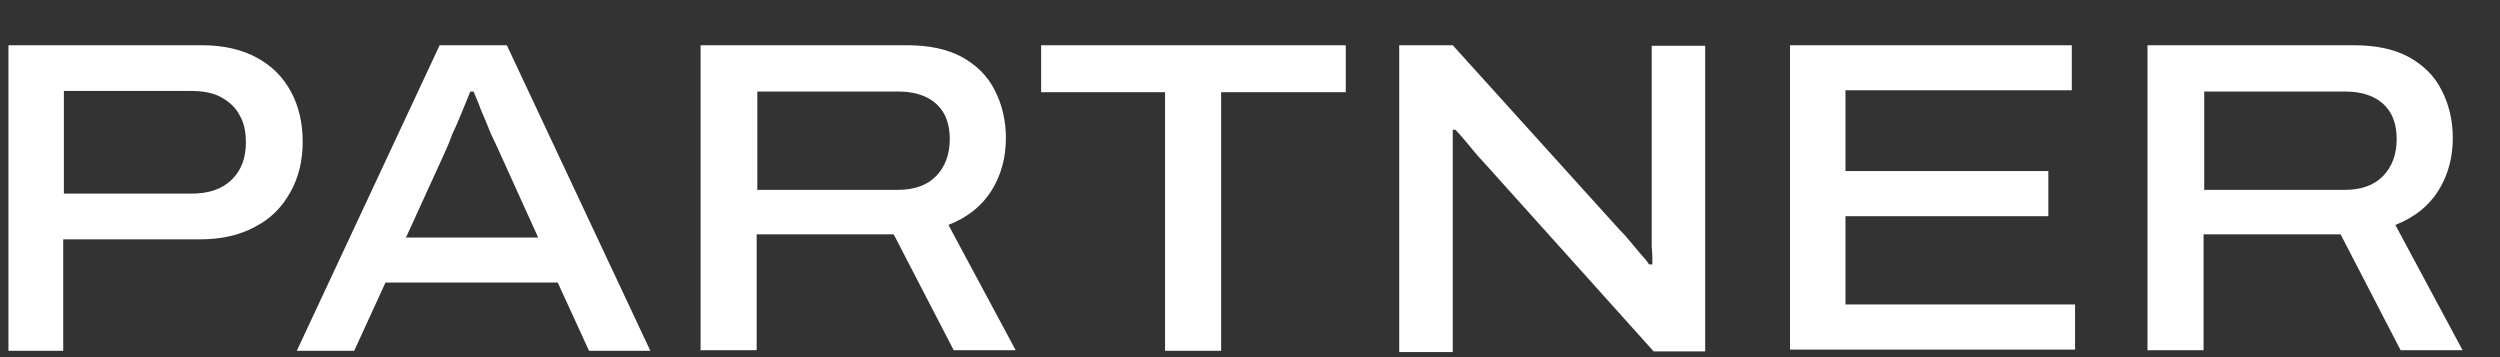 <svg width="42" height="6" viewBox="0 0 42 6" fill="none" xmlns="http://www.w3.org/2000/svg">
  <rect x="0" y="0" width="42" height="6" fill="#333333" stroke="none"/>
  <path fill-rule="evenodd" clip-rule="evenodd"
    d="M0.142 5.894V0.76H3.397C3.758 0.76 4.065 0.833 4.317 0.97C4.569 1.107 4.756 1.296 4.887 1.538C5.019 1.78 5.085 2.064 5.085 2.38C5.085 2.696 5.019 2.98 4.876 3.232C4.734 3.485 4.548 3.674 4.284 3.811C4.032 3.947 3.726 4.021 3.364 4.021H1.062V5.894H0.131H0.142ZM1.073 3.253H3.21C3.506 3.253 3.726 3.179 3.89 3.022C4.054 2.864 4.131 2.653 4.131 2.39C4.131 2.212 4.098 2.054 4.021 1.928C3.956 1.801 3.846 1.707 3.715 1.633C3.583 1.559 3.408 1.528 3.21 1.528H1.073V3.253ZM4.986 5.894H5.95L6.476 4.747H9.37L9.896 5.894H10.926L8.515 0.76H7.386L4.986 5.894ZM6.816 4L7.474 2.559C7.507 2.485 7.55 2.39 7.594 2.264C7.649 2.148 7.704 2.022 7.759 1.885C7.813 1.759 7.857 1.643 7.901 1.538H7.956C7.956 1.538 8.011 1.665 8.044 1.749C8.076 1.843 8.12 1.938 8.164 2.043C8.208 2.148 8.241 2.243 8.285 2.327C8.329 2.422 8.361 2.485 8.383 2.538L9.041 3.99H6.827L6.816 4ZM11.77 5.894V0.76H15.233C15.606 0.76 15.912 0.823 16.165 0.96C16.406 1.096 16.592 1.275 16.712 1.517C16.833 1.749 16.899 2.022 16.899 2.317C16.899 2.643 16.822 2.938 16.658 3.201C16.493 3.464 16.252 3.653 15.934 3.779L17.063 5.883H16.022L15.014 3.937H12.712V5.883H11.781L11.77 5.894ZM12.712 3.19H15.079C15.354 3.19 15.573 3.116 15.726 2.959C15.88 2.801 15.956 2.59 15.956 2.338C15.956 2.17 15.923 2.022 15.858 1.907C15.792 1.791 15.693 1.696 15.562 1.633C15.43 1.57 15.277 1.538 15.091 1.538H12.723V3.201L12.712 3.19ZM19.573 5.894V1.549H17.491V0.76H22.609V1.549H20.515V5.894H19.584H19.573ZM23.507 5.894V0.76H24.406L27.212 3.863C27.212 3.863 27.31 3.958 27.365 4.032C27.431 4.105 27.486 4.179 27.551 4.253C27.617 4.326 27.672 4.389 27.705 4.442H27.76C27.76 4.358 27.76 4.253 27.749 4.147C27.749 4.042 27.749 3.937 27.749 3.853V0.77H28.647V5.904H27.782L24.965 2.769C24.877 2.675 24.79 2.58 24.691 2.454C24.592 2.338 24.516 2.243 24.45 2.18H24.406C24.406 2.254 24.406 2.338 24.406 2.464C24.406 2.59 24.406 2.706 24.406 2.832V5.915H23.507V5.894ZM30.072 5.894V0.76H34.806V1.517H31.004V2.874H34.412V3.632H31.004V5.115H34.861V5.873H30.072V5.894ZM36.078 5.894V0.76H39.541C39.914 0.76 40.22 0.823 40.472 0.96C40.714 1.096 40.9 1.275 41.02 1.517C41.141 1.749 41.207 2.022 41.207 2.317C41.207 2.643 41.13 2.938 40.966 3.201C40.801 3.464 40.56 3.653 40.242 3.779L41.371 5.883H40.33L39.322 3.937H37.02V5.883H36.089L36.078 5.894ZM37.02 3.19H39.388C39.661 3.19 39.881 3.116 40.034 2.959C40.188 2.801 40.264 2.59 40.264 2.338C40.264 2.17 40.231 2.022 40.166 1.907C40.1 1.791 40.001 1.696 39.87 1.633C39.738 1.57 39.585 1.538 39.398 1.538H37.031V3.201L37.02 3.19Z"
    fill="white" />
</svg>